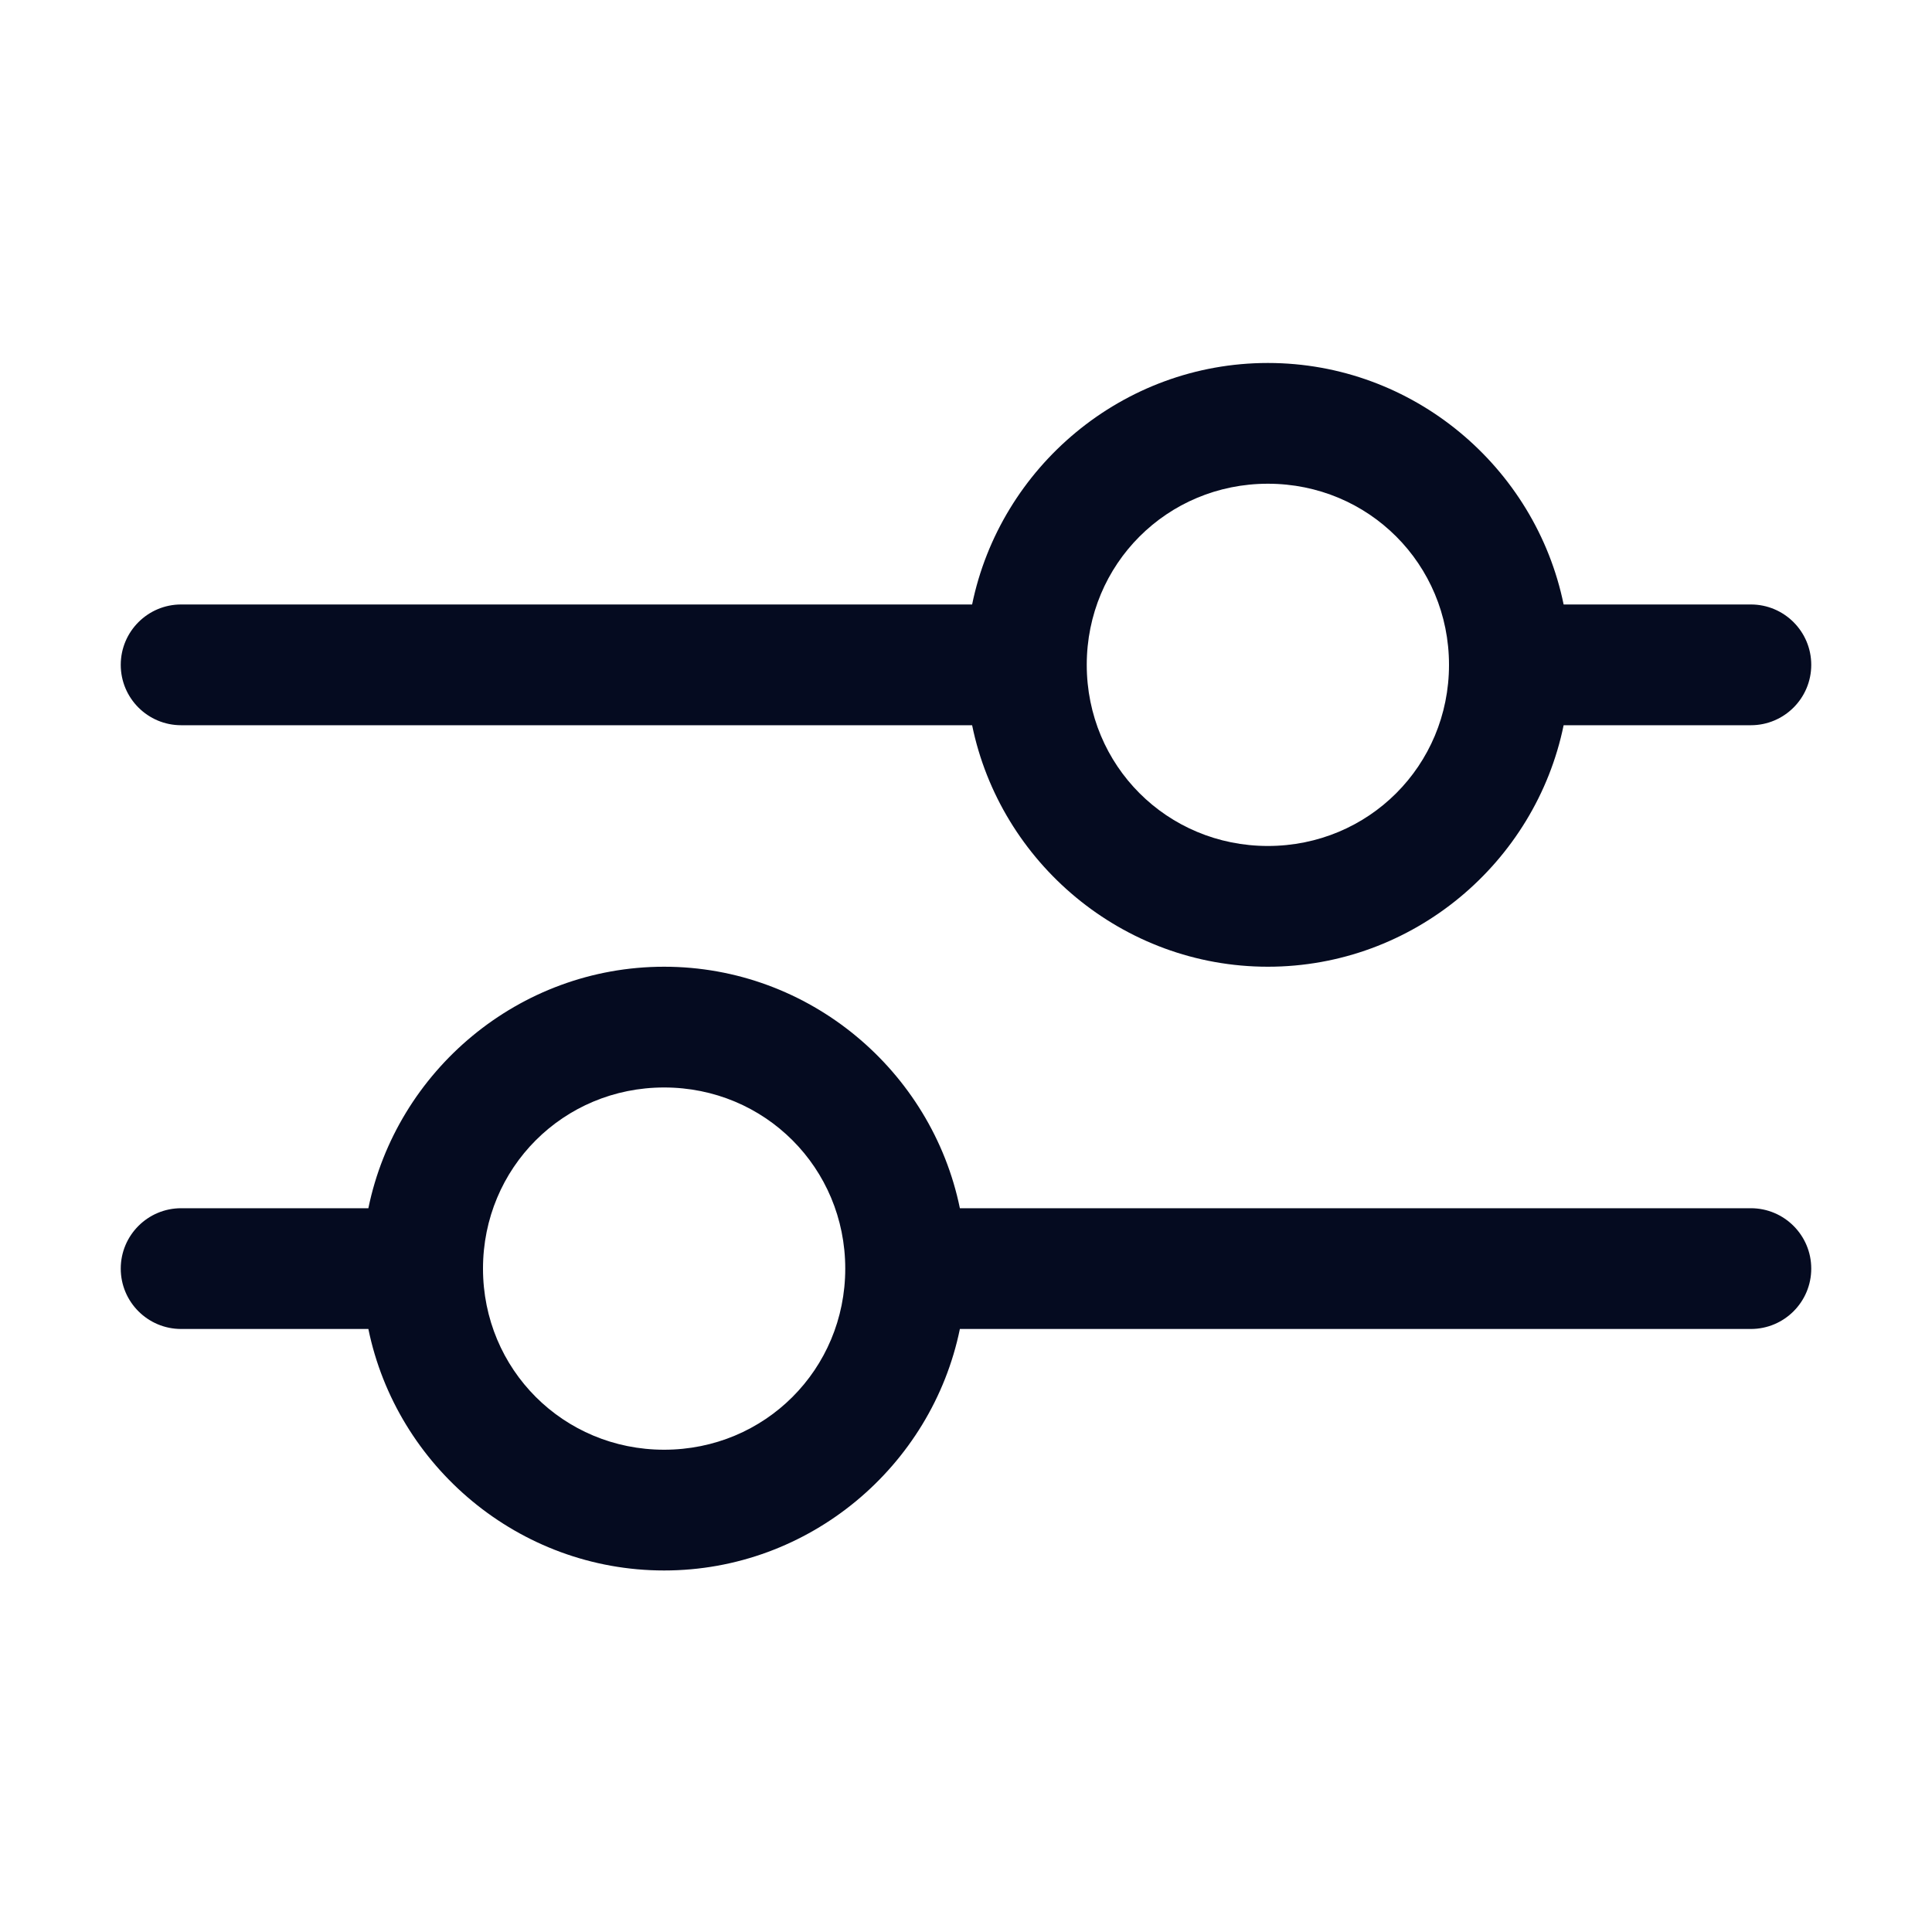 <svg width="24" height="24" viewBox="0 0 24 24" fill="none" xmlns="http://www.w3.org/2000/svg">
<path fill-rule="evenodd" clip-rule="evenodd" d="M15.75 4.509C13.945 4.509 12.426 5.803 12.076 7.509H2.25C1.836 7.509 1.5 7.845 1.5 8.259C1.5 8.673 1.836 9.009 2.25 9.009H12.076C12.426 10.715 13.945 12.009 15.75 12.009C17.555 12.009 19.074 10.715 19.424 9.009H21.75C22.164 9.009 22.5 8.673 22.5 8.259C22.5 7.845 22.164 7.509 21.75 7.509H19.424C19.074 5.803 17.555 4.509 15.75 4.509ZM15.75 6.009C17.002 6.009 18 7.008 18 8.259C18 9.511 17.002 10.509 15.75 10.509C14.498 10.509 13.5 9.511 13.5 8.259C13.5 7.008 14.498 6.009 15.75 6.009Z" fill="#050B20"/>
<path fill-rule="evenodd" clip-rule="evenodd" d="M8.25 12.009C6.445 12.009 4.926 13.303 4.576 15.009H2.25C1.836 15.009 1.5 15.345 1.5 15.759C1.5 16.173 1.836 16.509 2.25 16.509H4.576C4.926 18.215 6.445 19.509 8.25 19.509C10.055 19.509 11.574 18.215 11.924 16.509H21.75C22.164 16.509 22.5 16.173 22.5 15.759C22.5 15.345 22.164 15.009 21.75 15.009H11.924C11.574 13.303 10.055 12.009 8.25 12.009ZM8.25 13.509C9.502 13.509 10.5 14.508 10.5 15.759C10.5 17.011 9.502 18.009 8.25 18.009C6.998 18.009 6 17.011 6 15.759C6 14.508 6.998 13.509 8.25 13.509Z" fill="#050B20"/>
</svg>
